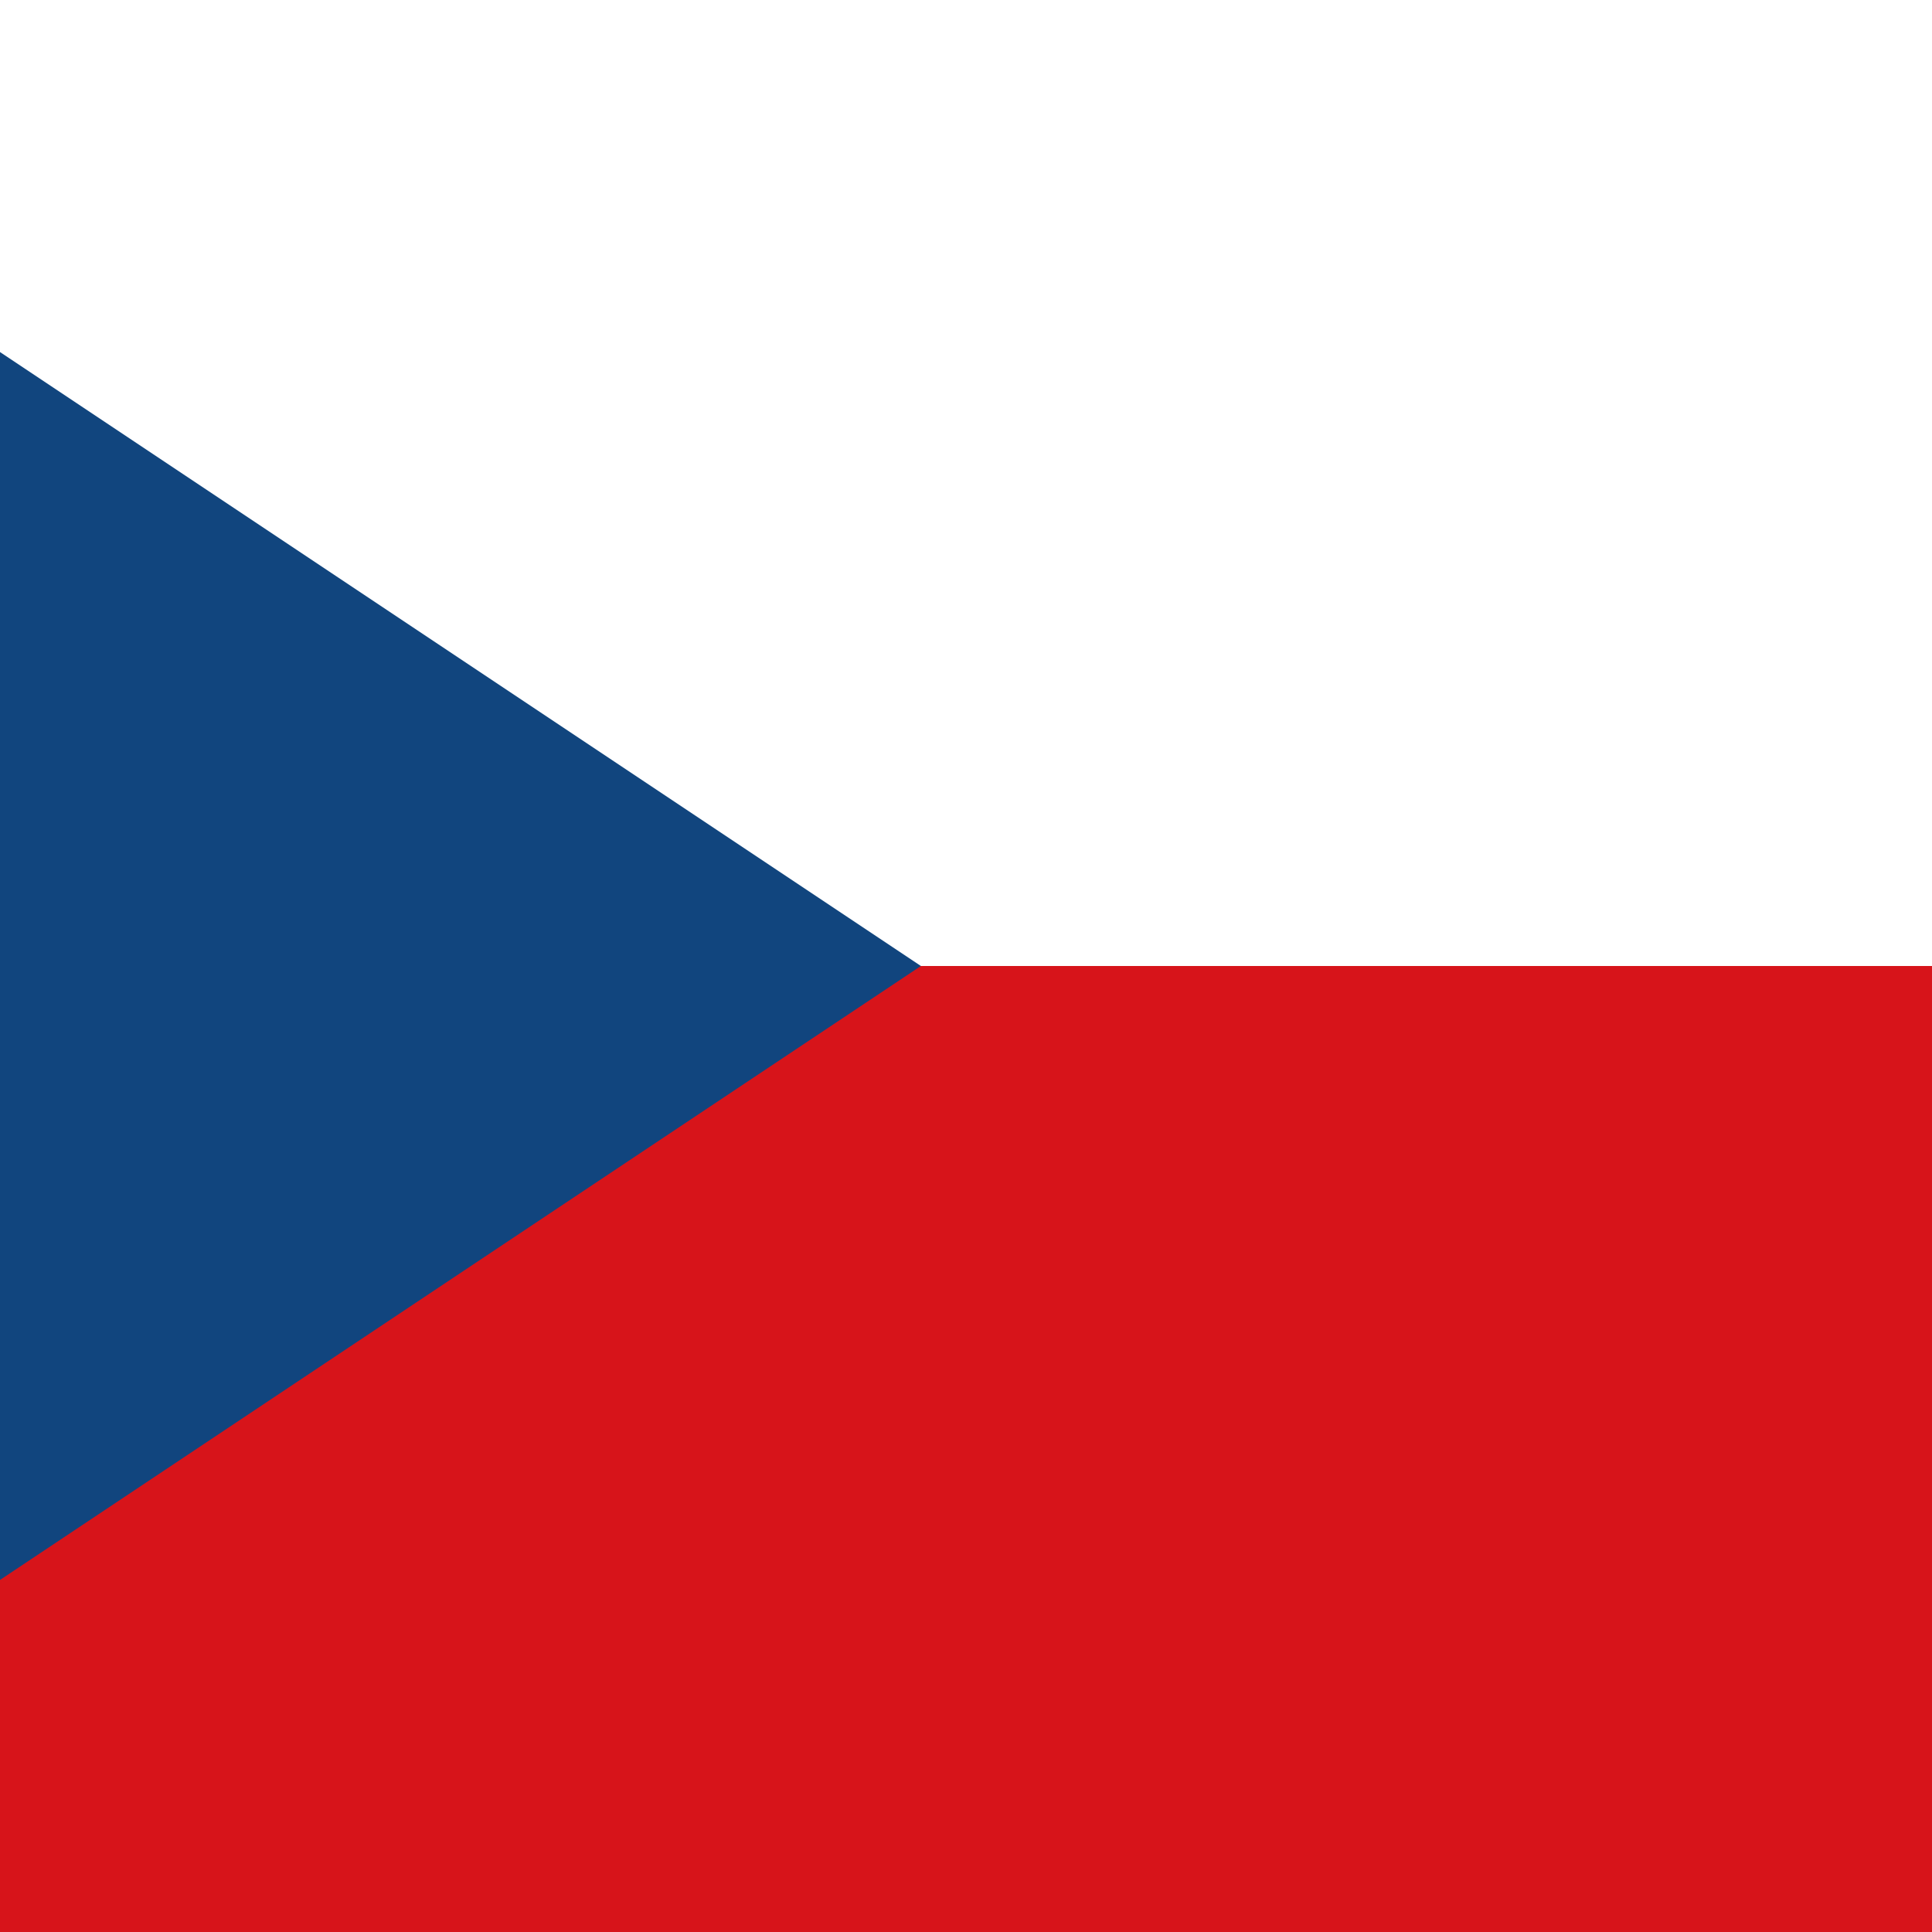 <svg id="Ebene_1" data-name="Ebene 1" xmlns="http://www.w3.org/2000/svg" viewBox="0 0 600 600"><defs><style>.cls-1{fill:#d7141a;}.cls-2{fill:#fff;}.cls-3{fill:#11457e;}</style></defs><title>flag-czech</title><rect class="cls-1" x="-164" width="900" height="600"/><rect class="cls-2" x="-164" width="900" height="300"/><path class="cls-3" d="M286,300-164,0V600Z"/></svg>